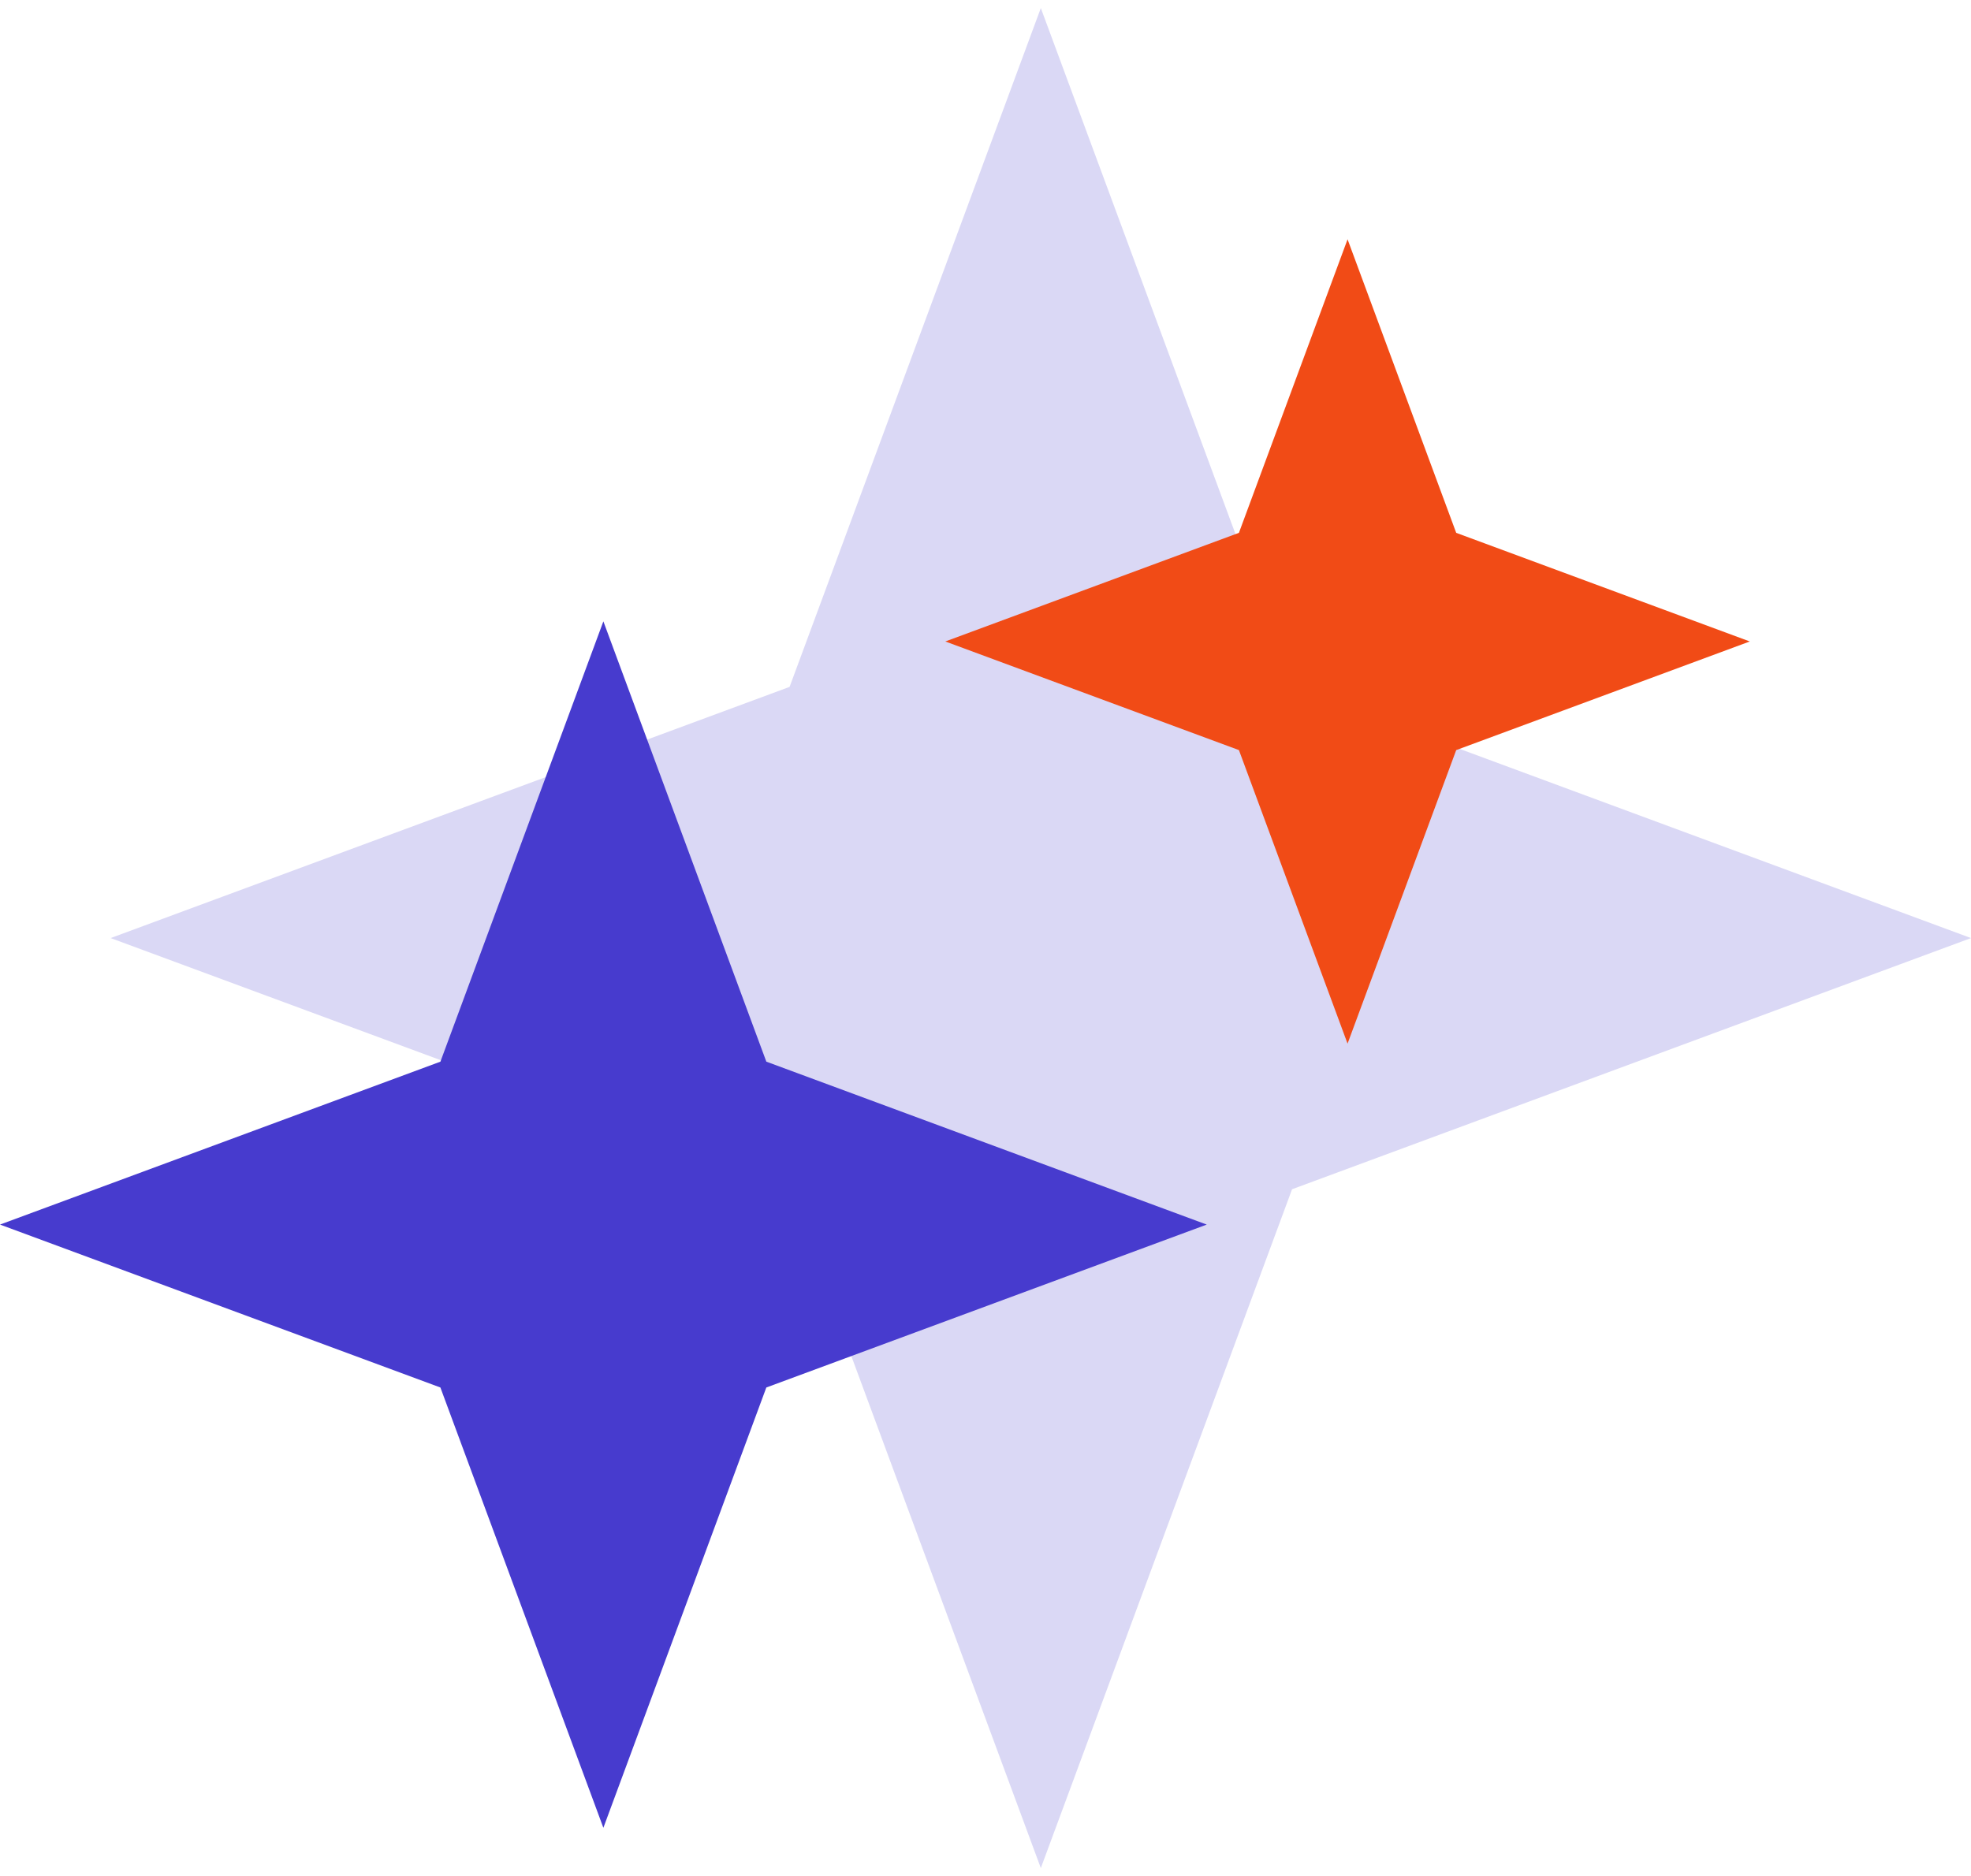 <svg width="146" height="139" viewBox="0 0 146 139" fill="none" xmlns="http://www.w3.org/2000/svg">
<g clip-path="url(#clip0_801_2)">
<path d="M77.098 0.598L95.708 50.891L146.001 69.501L95.708 88.111L77.098 138.404L58.488 88.111L8.195 69.501L58.488 50.891L77.098 0.598Z" fill="#DAD8F5"/>
<path d="M99.819 17.73L107.867 39.478L129.615 47.526L107.867 55.574L99.819 77.322L91.772 55.574L70.023 47.526L91.772 39.478L99.819 17.73Z" fill="#F14B16"/>
<path d="M44.694 46.035L56.765 78.657L89.388 90.729L56.765 102.799L44.694 135.421L32.622 102.799L0 90.728L32.623 78.658L44.694 46.035Z" fill="#473BCE"/>
</g>
<defs>
<clipPath id="clip0_801_2">
<rect width="146" height="139" fill="white"/>
</clipPath>
</defs>
</svg>
